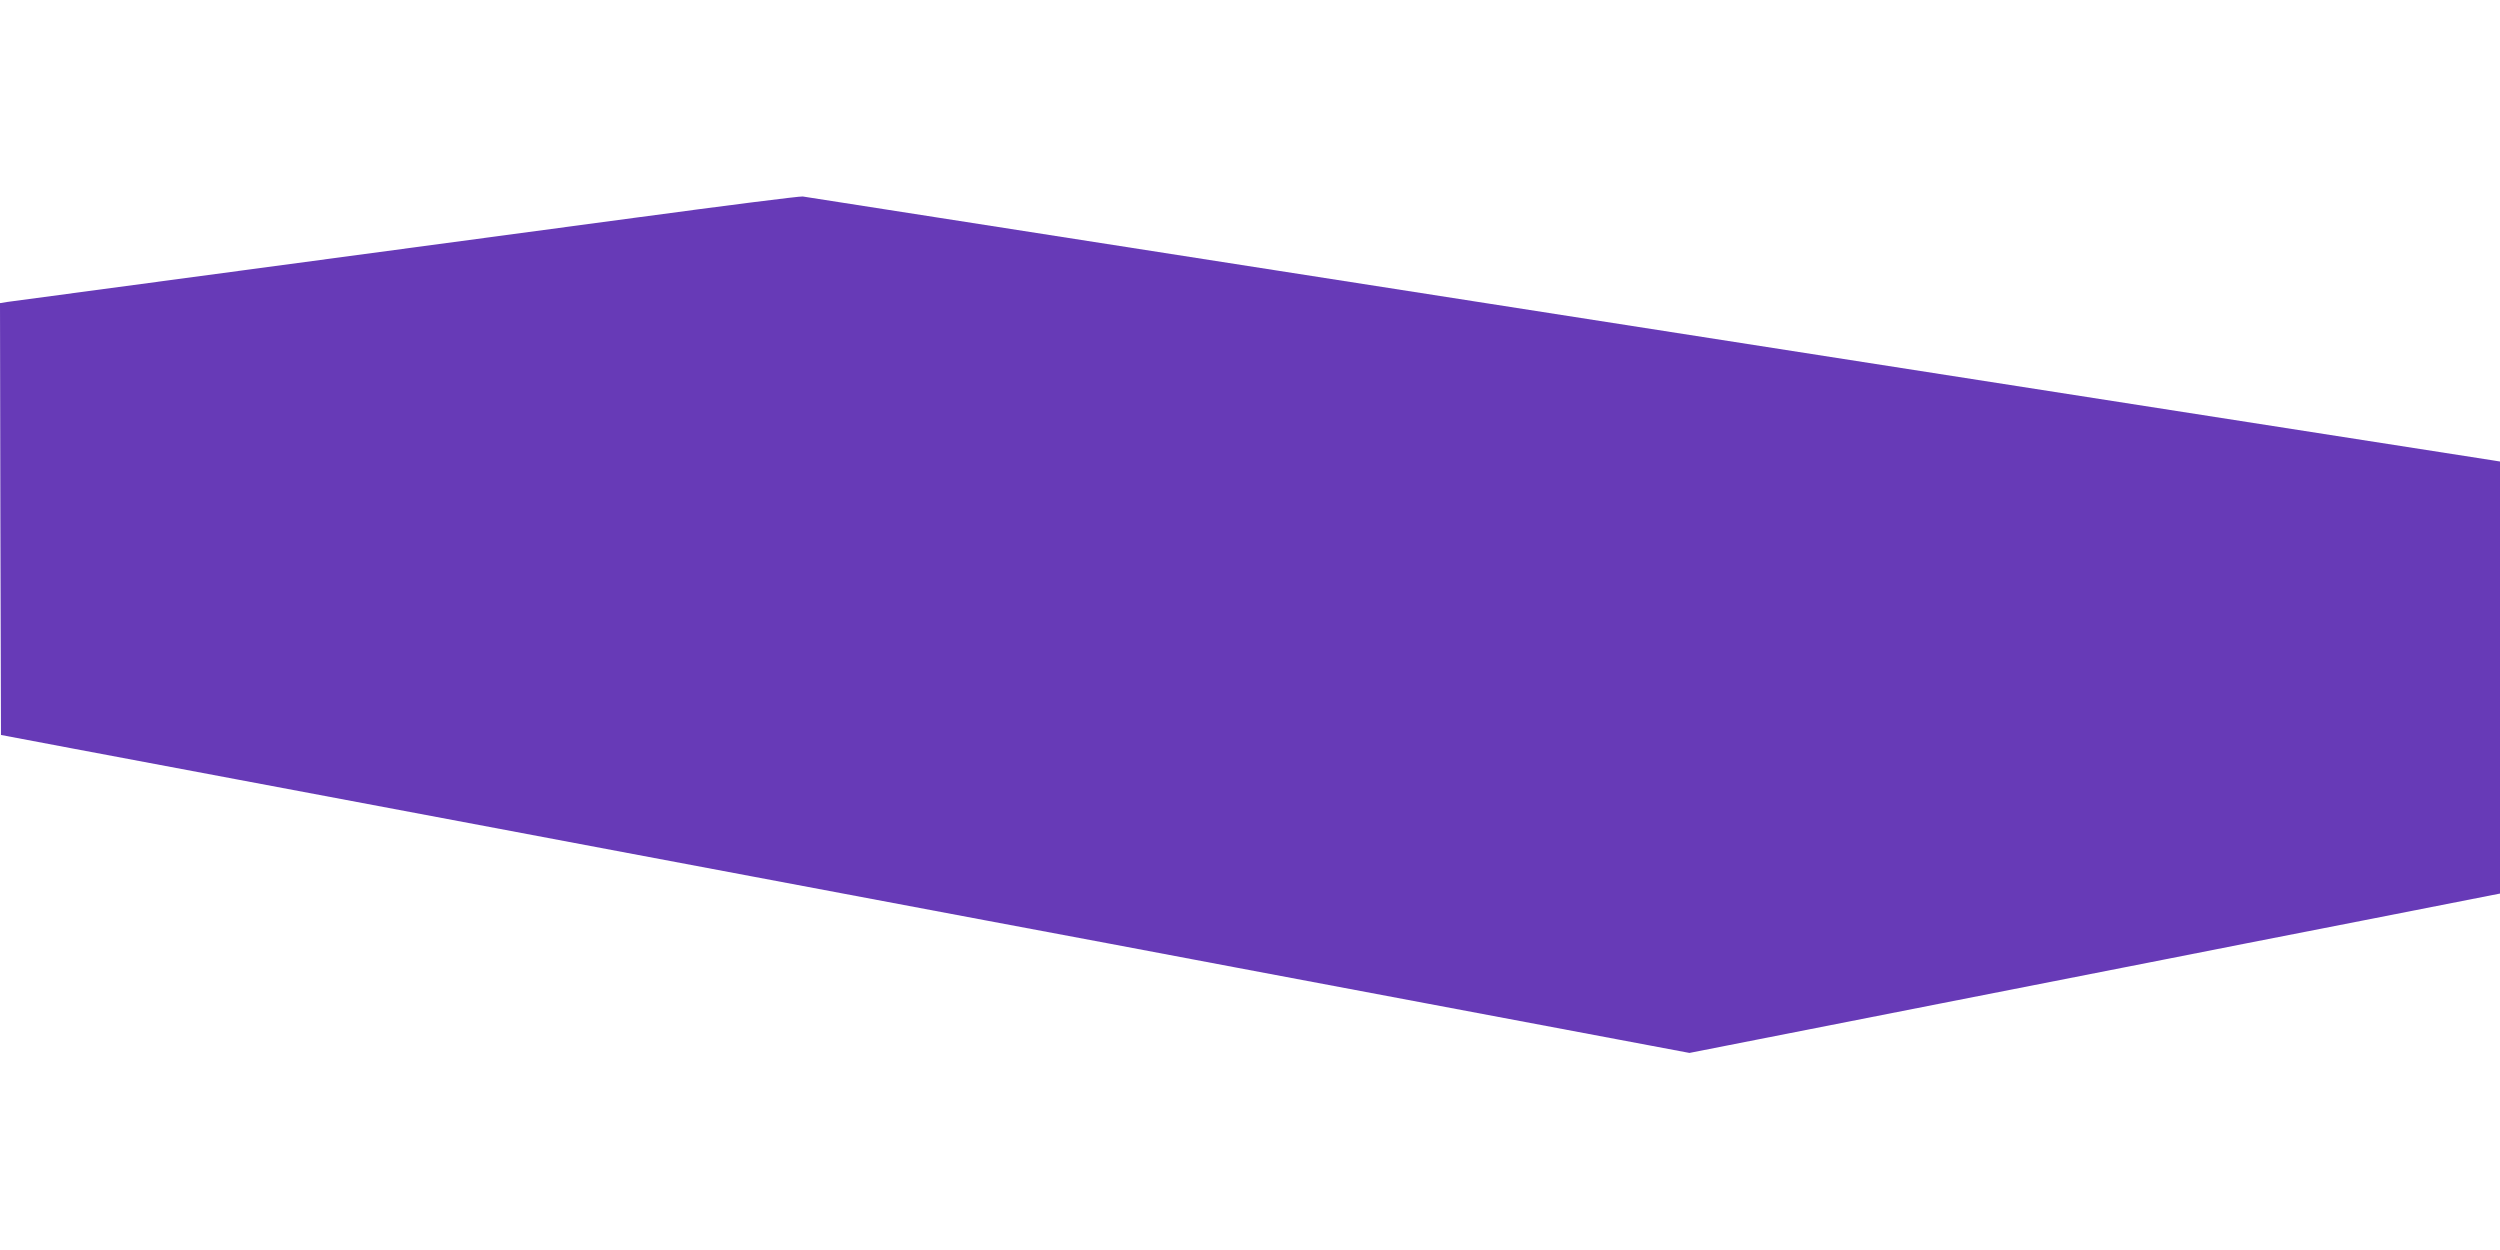 <?xml version="1.0" standalone="no"?>
<!DOCTYPE svg PUBLIC "-//W3C//DTD SVG 20010904//EN"
 "http://www.w3.org/TR/2001/REC-SVG-20010904/DTD/svg10.dtd">
<svg version="1.0" xmlns="http://www.w3.org/2000/svg"
 width="1280pt" height="640pt" viewBox="0 0 1280 640"
 preserveAspectRatio="xMidYMid meet">
<g transform="translate(0,640) scale(0.1,-0.1)"
fill="#673ab7" stroke="none">
<path d="M3250 5285 c-459 -62 -1361 -183 -2005 -269 -643 -86 -1187 -159
-1208 -162 l-37 -6 2 -1106 3 -1105 365 -69 c201 -38 579 -109 840 -158 261
-49 833 -157 1270 -239 437 -83 1058 -199 1380 -260 322 -61 860 -162 1195
-225 336 -63 912 -171 1280 -241 1160 -218 1549 -292 1938 -365 l377 -71 203
40 c111 22 594 117 1072 211 479 94 1003 197 1165 229 162 32 613 121 1003
197 l707 139 0 1106 0 1106 -37 6 c-122 19 -8632 1348 -8653 1351 -14 2 -401
-47 -860 -109z"/>
</g>
</svg>
